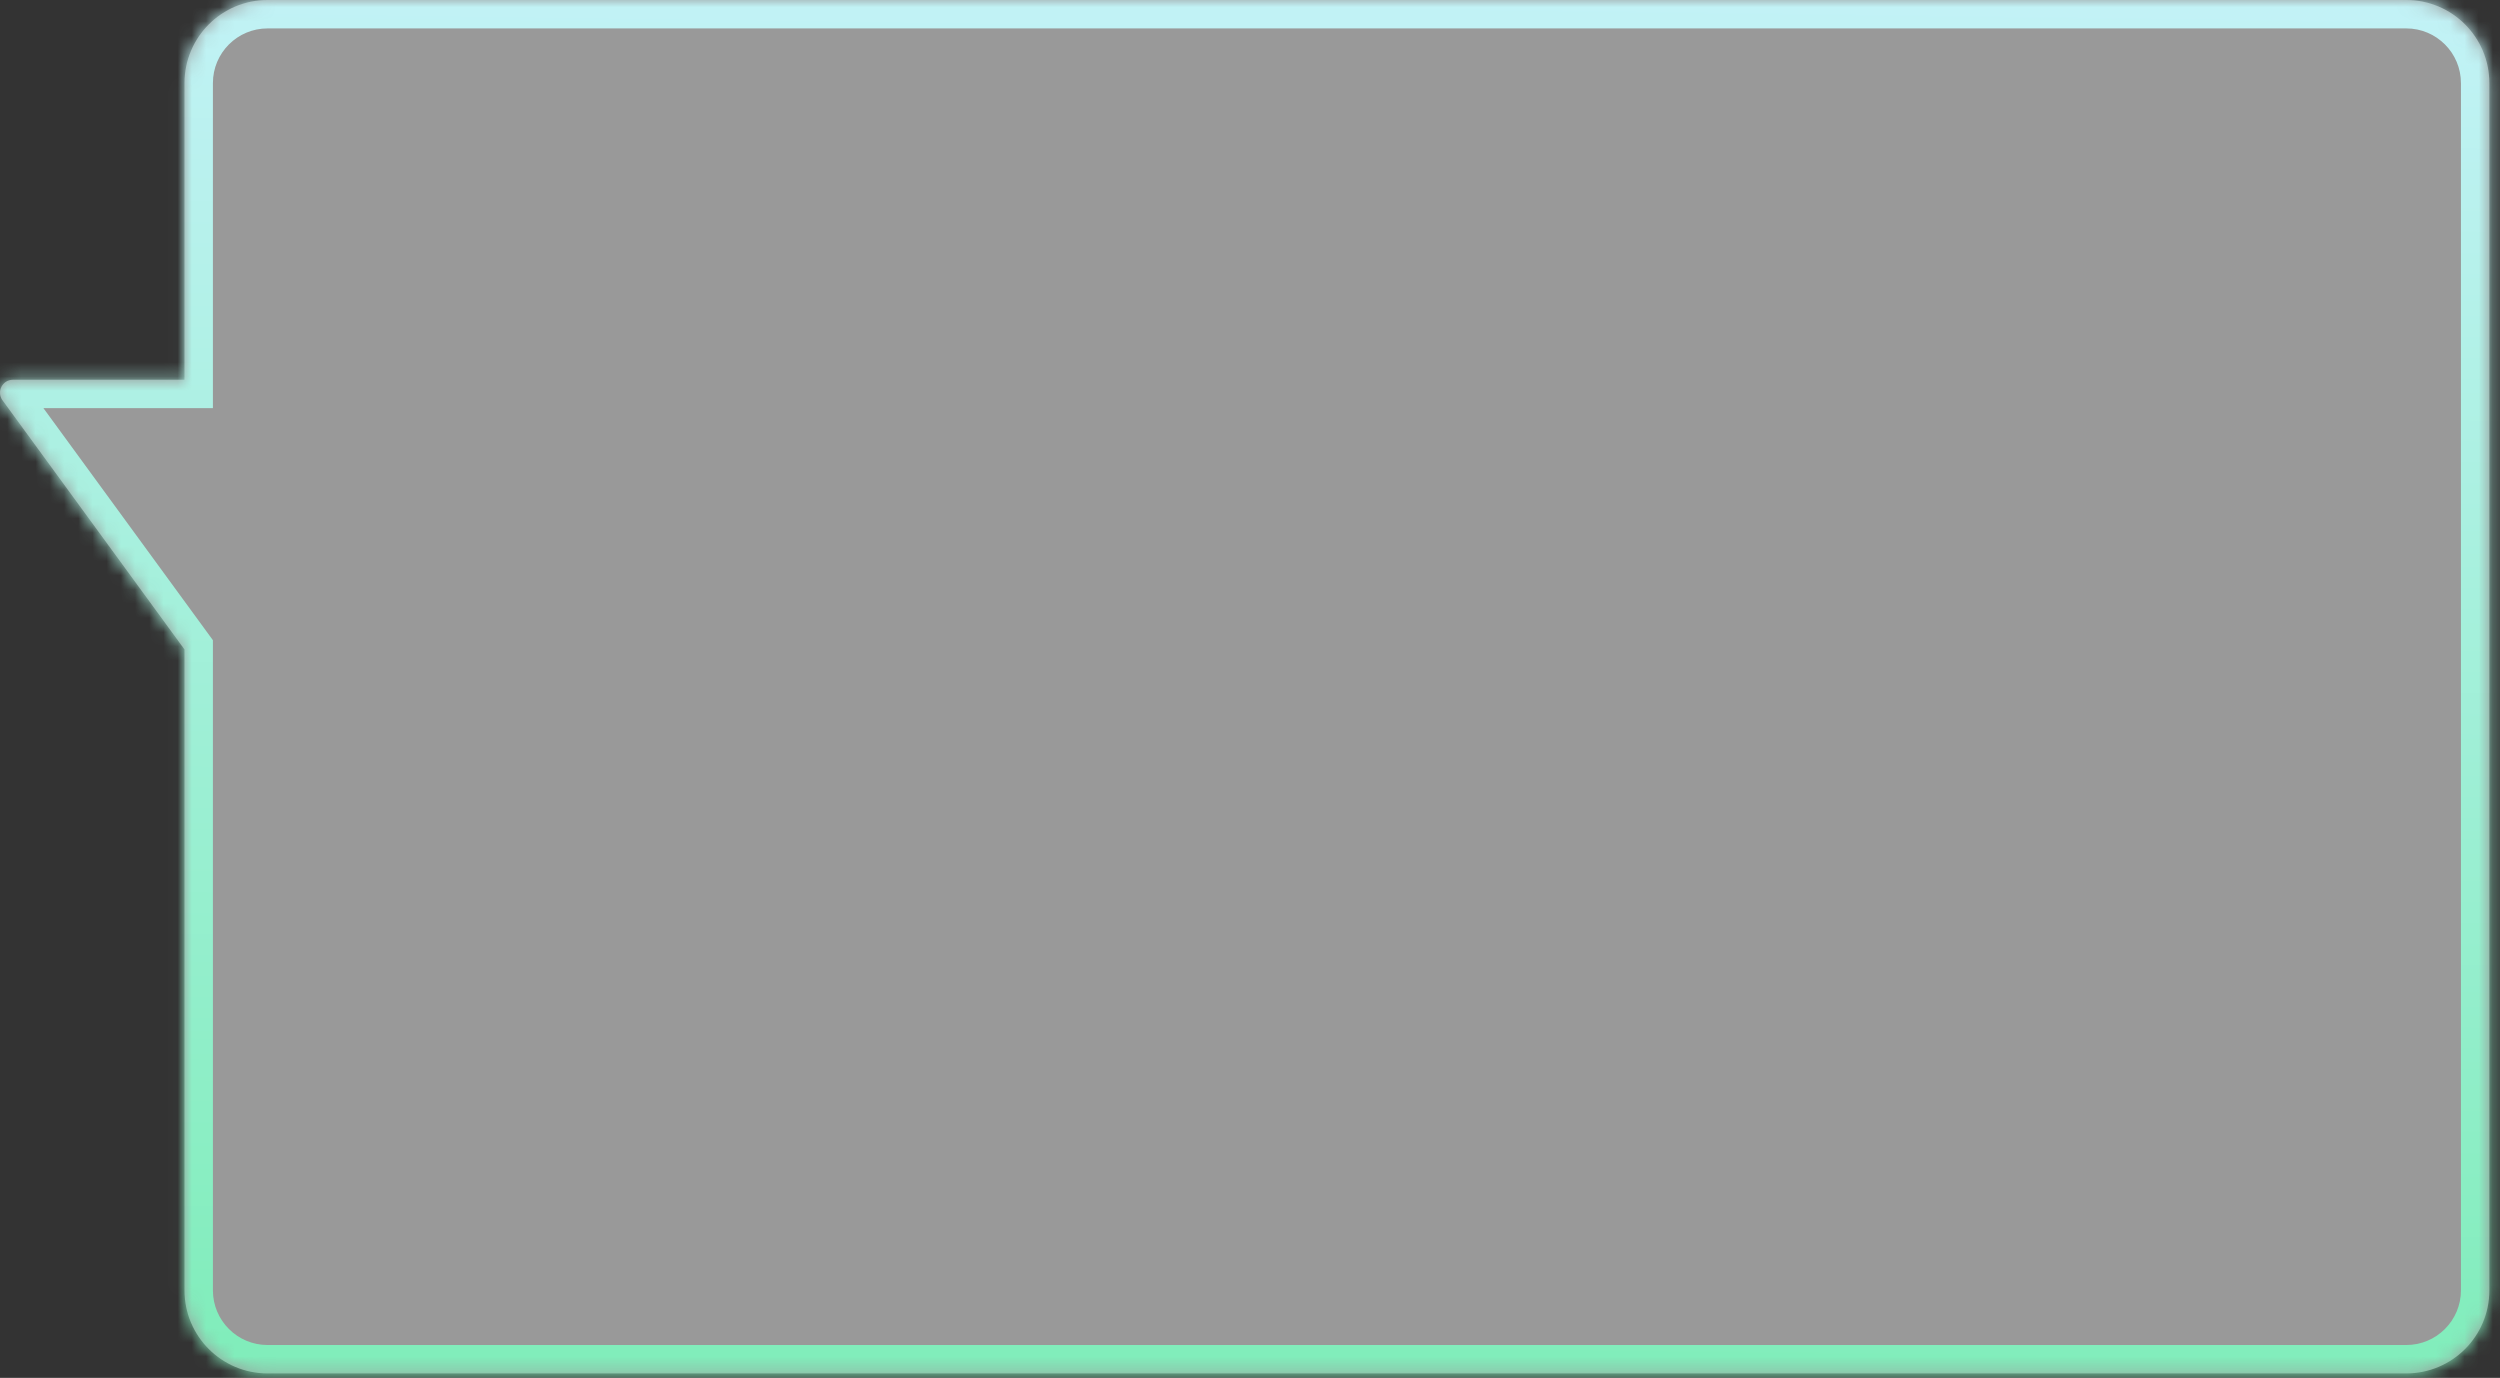 <svg width="176" height="97" viewBox="0 0 176 97" fill="none" xmlns="http://www.w3.org/2000/svg">
<rect x="0" y="0" width="176" height="97" fill="#333333" stroke="none"/>
<mask id="path-1-inside-1_2727_3339" fill="white">
<path d="M18.838 0C15.608 0 12.989 2.619 12.989 5.849V26.733L0.911 26.735C0.168 26.736 -0.261 27.58 0.177 28.181L12.989 45.723V90.841C12.989 94.071 15.608 96.689 18.838 96.689H169.4C172.63 96.689 175.25 94.071 175.25 90.841V5.849C175.25 2.619 172.63 0 169.4 0H18.838Z"/>
</mask>
<path d="M18.838 0C15.608 0 12.989 2.619 12.989 5.849V26.733L0.911 26.735C0.168 26.736 -0.261 27.58 0.177 28.181L12.989 45.723V90.841C12.989 94.071 15.608 96.689 18.838 96.689H169.4C172.63 96.689 175.25 94.071 175.25 90.841V5.849C175.25 2.619 172.63 0 169.4 0H18.838Z" fill="white" fill-opacity="0.5"/>
<path d="M18.838 0L18.838 -2H18.838V0ZM12.989 5.849H10.989V5.848L12.989 5.849ZM12.989 26.733H14.989V28.733L12.99 28.733L12.989 26.733ZM0.911 26.735L0.91 24.735H0.911L0.911 26.735ZM0.177 28.181L-1.438 29.36L-1.439 29.359L0.177 28.181ZM12.989 45.723L14.604 44.543L14.989 45.07V45.723H12.989ZM12.989 90.841L10.989 90.841V90.841H12.989ZM18.838 96.689V98.689H18.838L18.838 96.689ZM169.4 96.689L169.401 98.689H169.4V96.689ZM175.25 90.841H177.25V90.841L175.25 90.841ZM175.25 5.849L177.25 5.848V5.849H175.25ZM169.4 0V-2H169.401L169.4 0ZM18.838 0L18.838 2C16.712 2 14.989 3.723 14.989 5.849L12.989 5.849L10.989 5.848C10.99 1.514 14.503 -2 18.838 -2L18.838 0ZM12.989 5.849H14.989V26.733H12.989H10.989V5.849H12.989ZM12.989 26.733L12.99 28.733L0.911 28.735L0.911 26.735L0.911 24.735L12.989 24.733L12.989 26.733ZM0.911 26.735L0.912 28.735C1.804 28.735 2.318 27.723 1.793 27.002L0.177 28.181L-1.439 29.359C-2.841 27.438 -1.469 24.736 0.91 24.735L0.911 26.735ZM0.177 28.181L1.792 27.001L14.604 44.543L12.989 45.723L11.374 46.902L-1.438 29.36L0.177 28.181ZM12.989 45.723H14.989V90.841H12.989H10.989V45.723H12.989ZM12.989 90.841L14.989 90.841C14.989 92.966 16.712 94.689 18.838 94.689L18.838 96.689L18.838 98.689C14.503 98.689 10.99 95.175 10.989 90.841L12.989 90.841ZM18.838 96.689V94.689H169.4V96.689V98.689H18.838V96.689ZM169.4 96.689L169.4 94.689C171.526 94.689 173.25 92.966 173.25 90.841L175.25 90.841L177.25 90.841C177.25 95.176 173.735 98.689 169.401 98.689L169.4 96.689ZM175.25 90.841H173.25V5.849H175.25H177.25V90.841H175.25ZM175.25 5.849L173.25 5.849C173.25 3.724 171.526 2 169.4 2L169.4 0L169.401 -2C173.735 -2 177.25 1.514 177.25 5.848L175.25 5.849ZM169.4 0V2H18.838V0V-2H169.4V0Z" fill="url(#paint0_linear_2727_3339)" mask="url(#path-1-inside-1_2727_3339)"/>
<defs>
<linearGradient id="paint0_linear_2727_3339" x1="109.998" y1="-9.49624e-08" x2="108.699" y2="95.768" gradientUnits="userSpaceOnUse">
<stop stop-color="#C2F2F6"/>
<stop offset="1" stop-color="#81EDBB"/>
</linearGradient>
</defs>
</svg>
